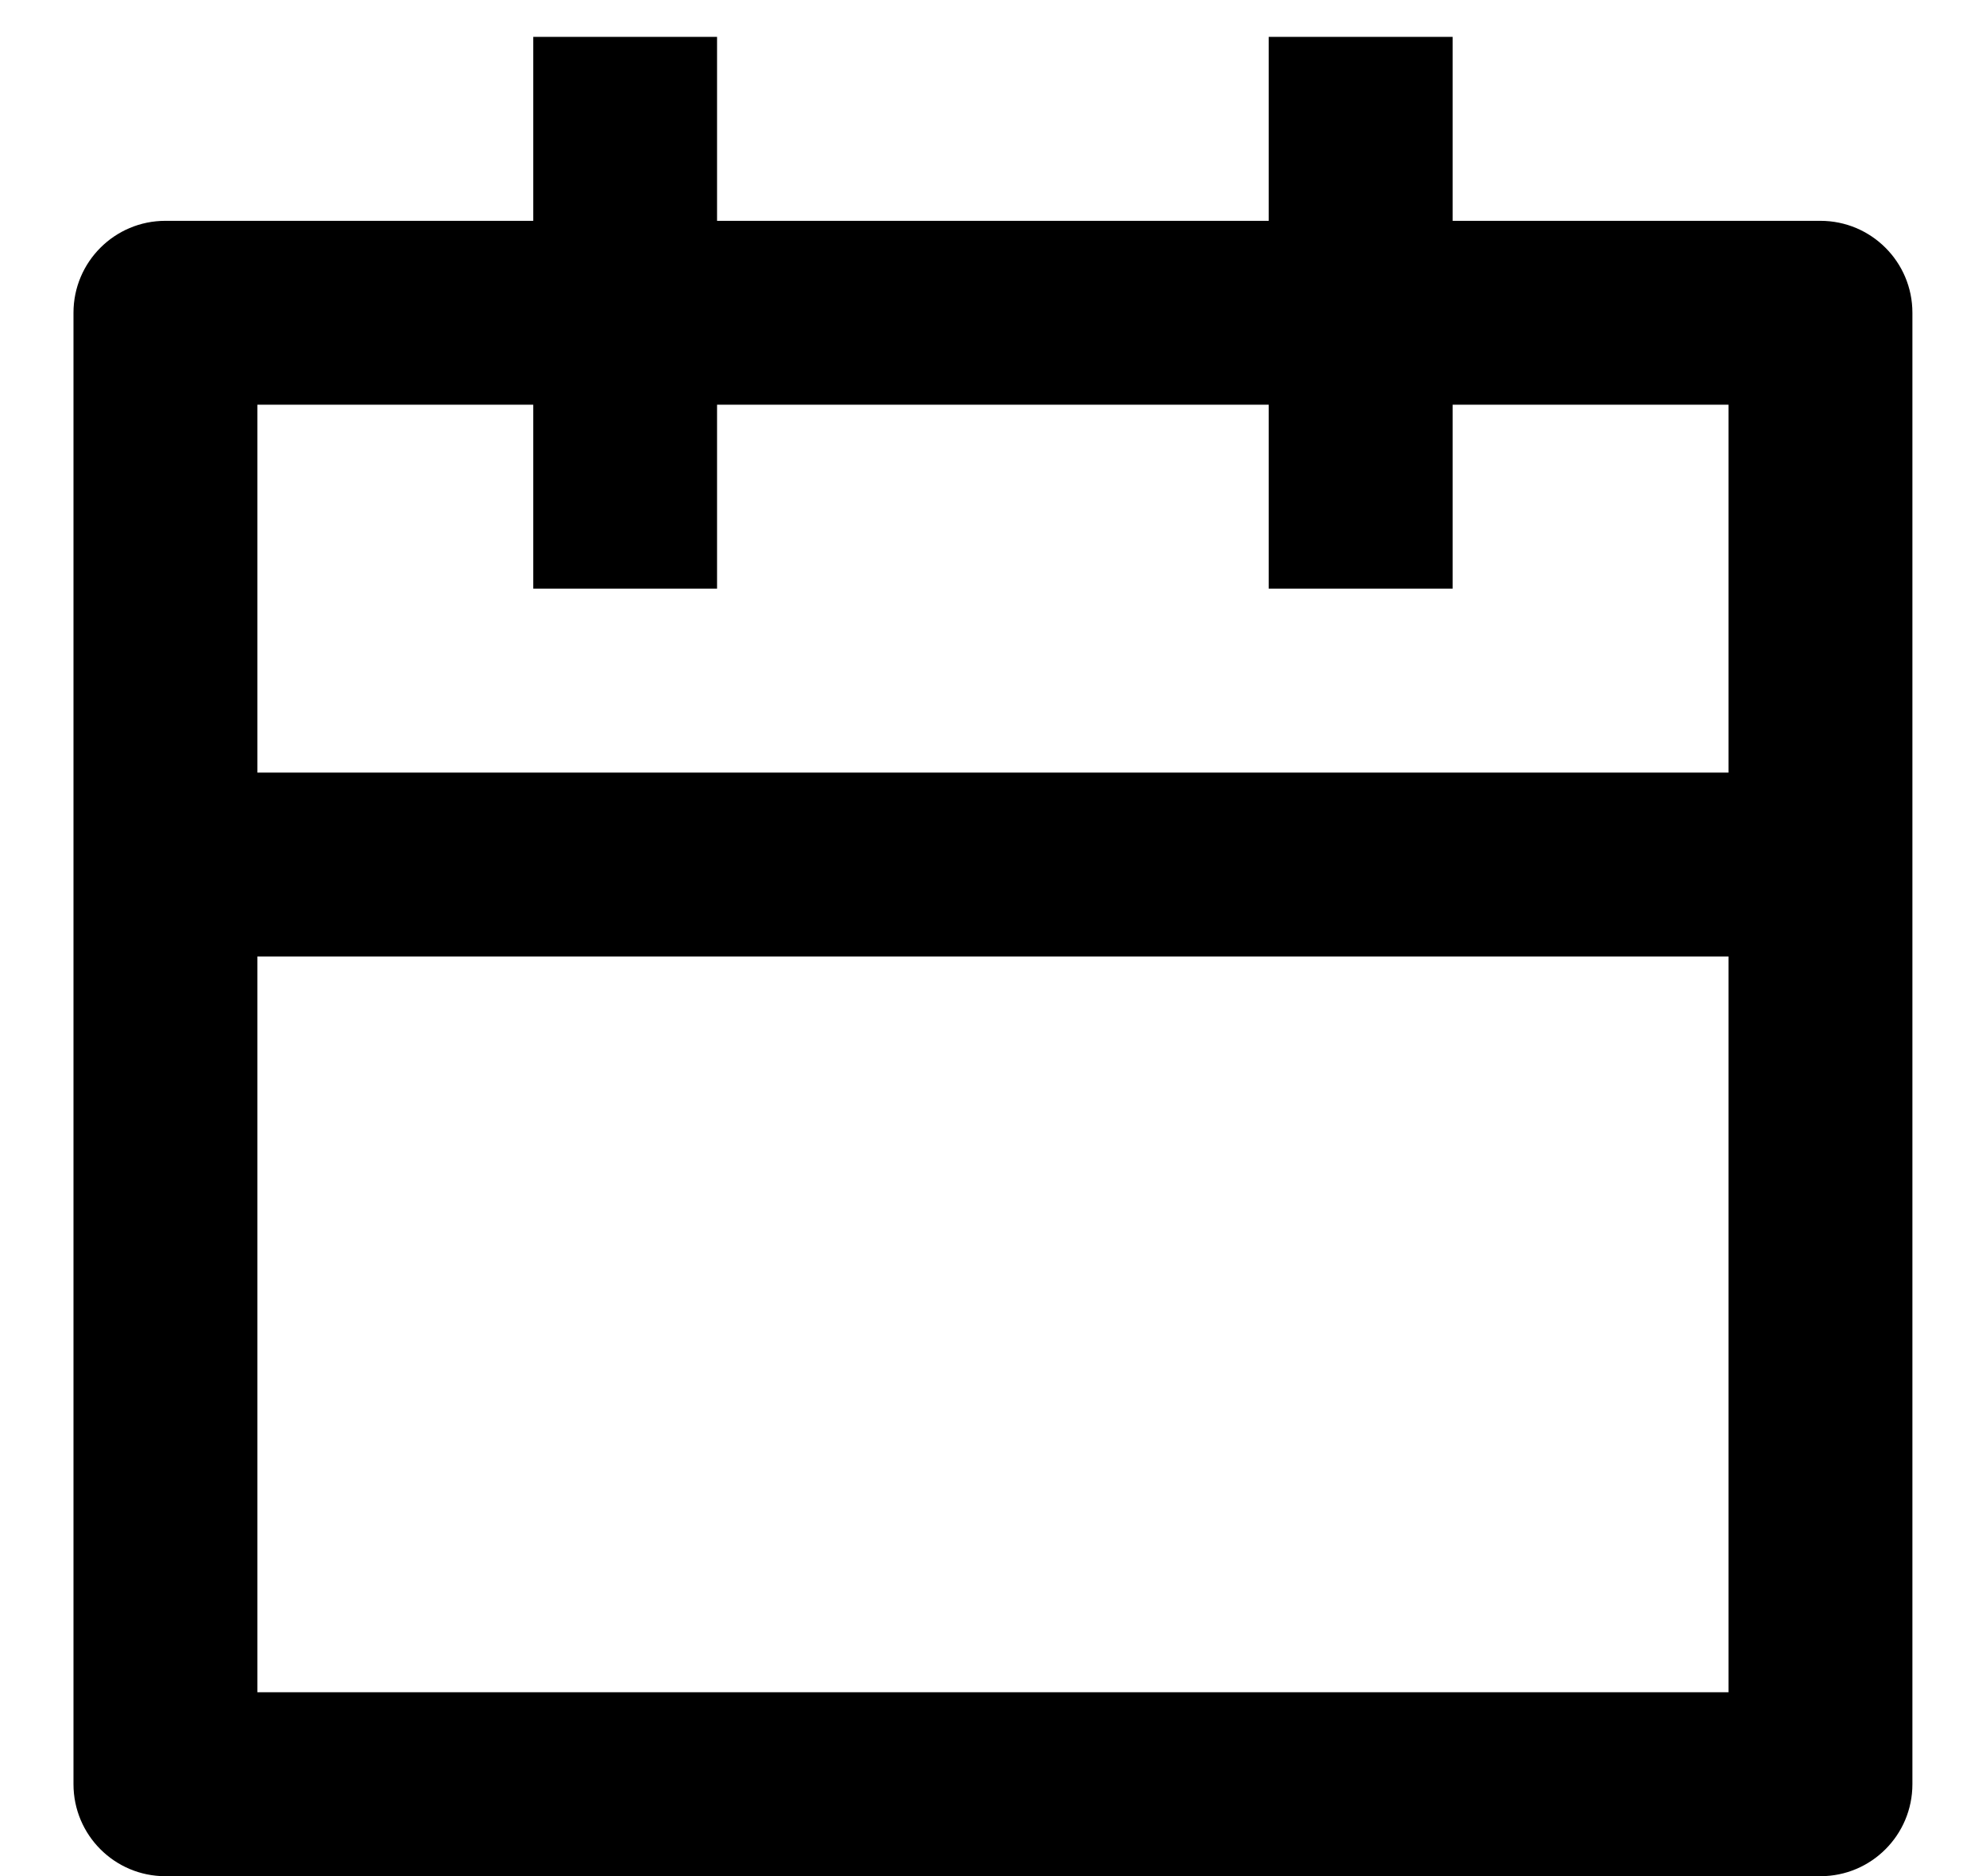 <svg width="18" height="17" viewBox="0 0 18 17" fill="none" xmlns="http://www.w3.org/2000/svg">
<path d="M6.499 0.334V2.001H11.499V0.334H13.166V2.001H16.499C16.96 2.001 17.333 2.374 17.333 2.834V16.167C17.333 16.628 16.96 17.001 16.499 17.001H1.499C1.039 17.001 0.666 16.628 0.666 16.167V2.834C0.666 2.374 1.039 2.001 1.499 2.001H4.833V0.334H6.499ZM15.666 8.667H2.333V15.334H15.666V8.667ZM4.833 3.667H2.333V7.001H15.666V3.667H13.166V5.334H11.499V3.667H6.499V5.334H4.833V3.667Z" fill="black"/>
</svg>
